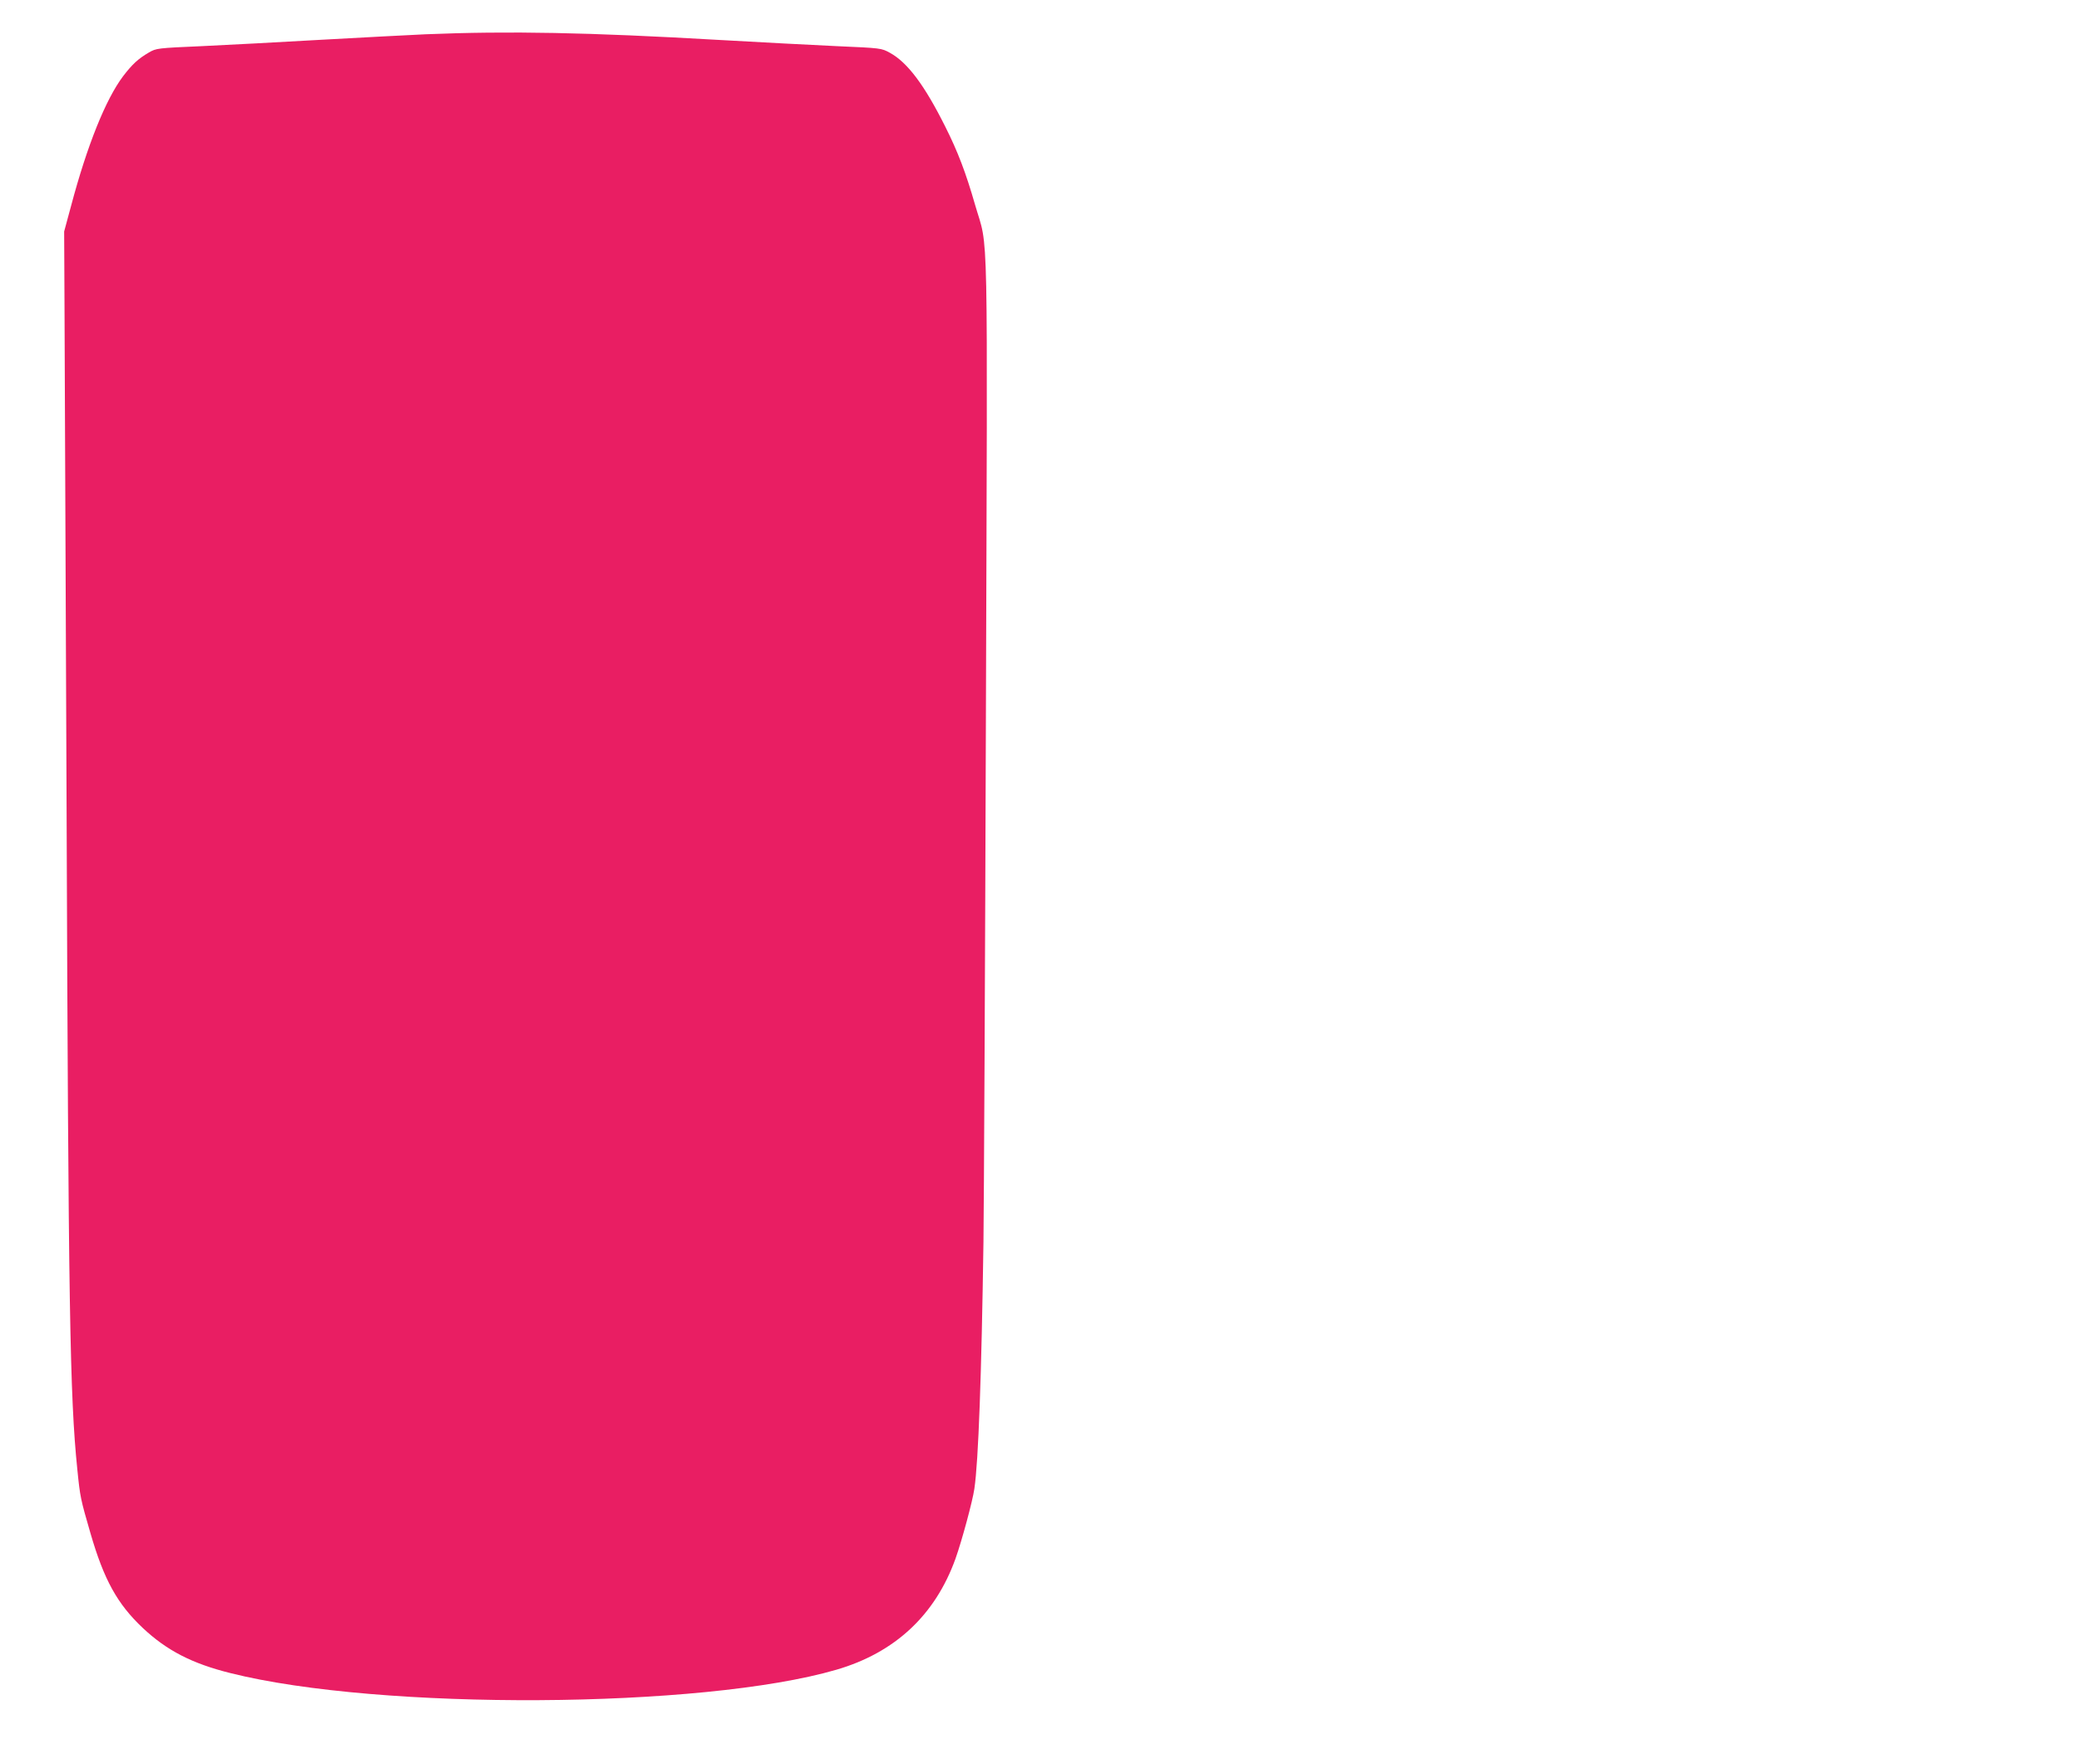 <?xml version="1.0" standalone="no"?>
<!DOCTYPE svg PUBLIC "-//W3C//DTD SVG 20010904//EN"
 "http://www.w3.org/TR/2001/REC-SVG-20010904/DTD/svg10.dtd">
<svg version="1.0" xmlns="http://www.w3.org/2000/svg"
 width="1280pt" height="1086pt" viewBox="0 0 1280 1086"
 preserveAspectRatio="xMidYMid meet">
<g transform="translate(0,1086) scale(0.1,-0.1)"
fill="#e91e63" stroke="none">
<path d="M2620 10649 c-107 -5 -397 -20 -645 -34 -247 -14 -576 -32 -731 -39
-276 -12 -282 -13 -327 -39 -67 -39 -103 -73 -159 -146 -107 -142 -221 -425
-320 -797 l-43 -159 2 -420 c1 -231 7 -1639 13 -3130 11 -3071 20 -3622 66
-4070 17 -171 20 -184 81 -394 83 -286 165 -435 322 -583 148 -139 303 -219
540 -278 920 -231 2905 -220 3731 21 360 105 608 336 733 684 39 110 105 353
116 430 25 168 44 699 56 1520 3 226 10 1678 15 3228 10 3160 17 2868 -66
3154 -57 199 -107 330 -184 483 -128 256 -232 395 -341 455 -53 29 -55 29
-329 41 -151 7 -475 24 -720 38 -813 47 -1295 56 -1810 35z"/>
</g>
</svg>
